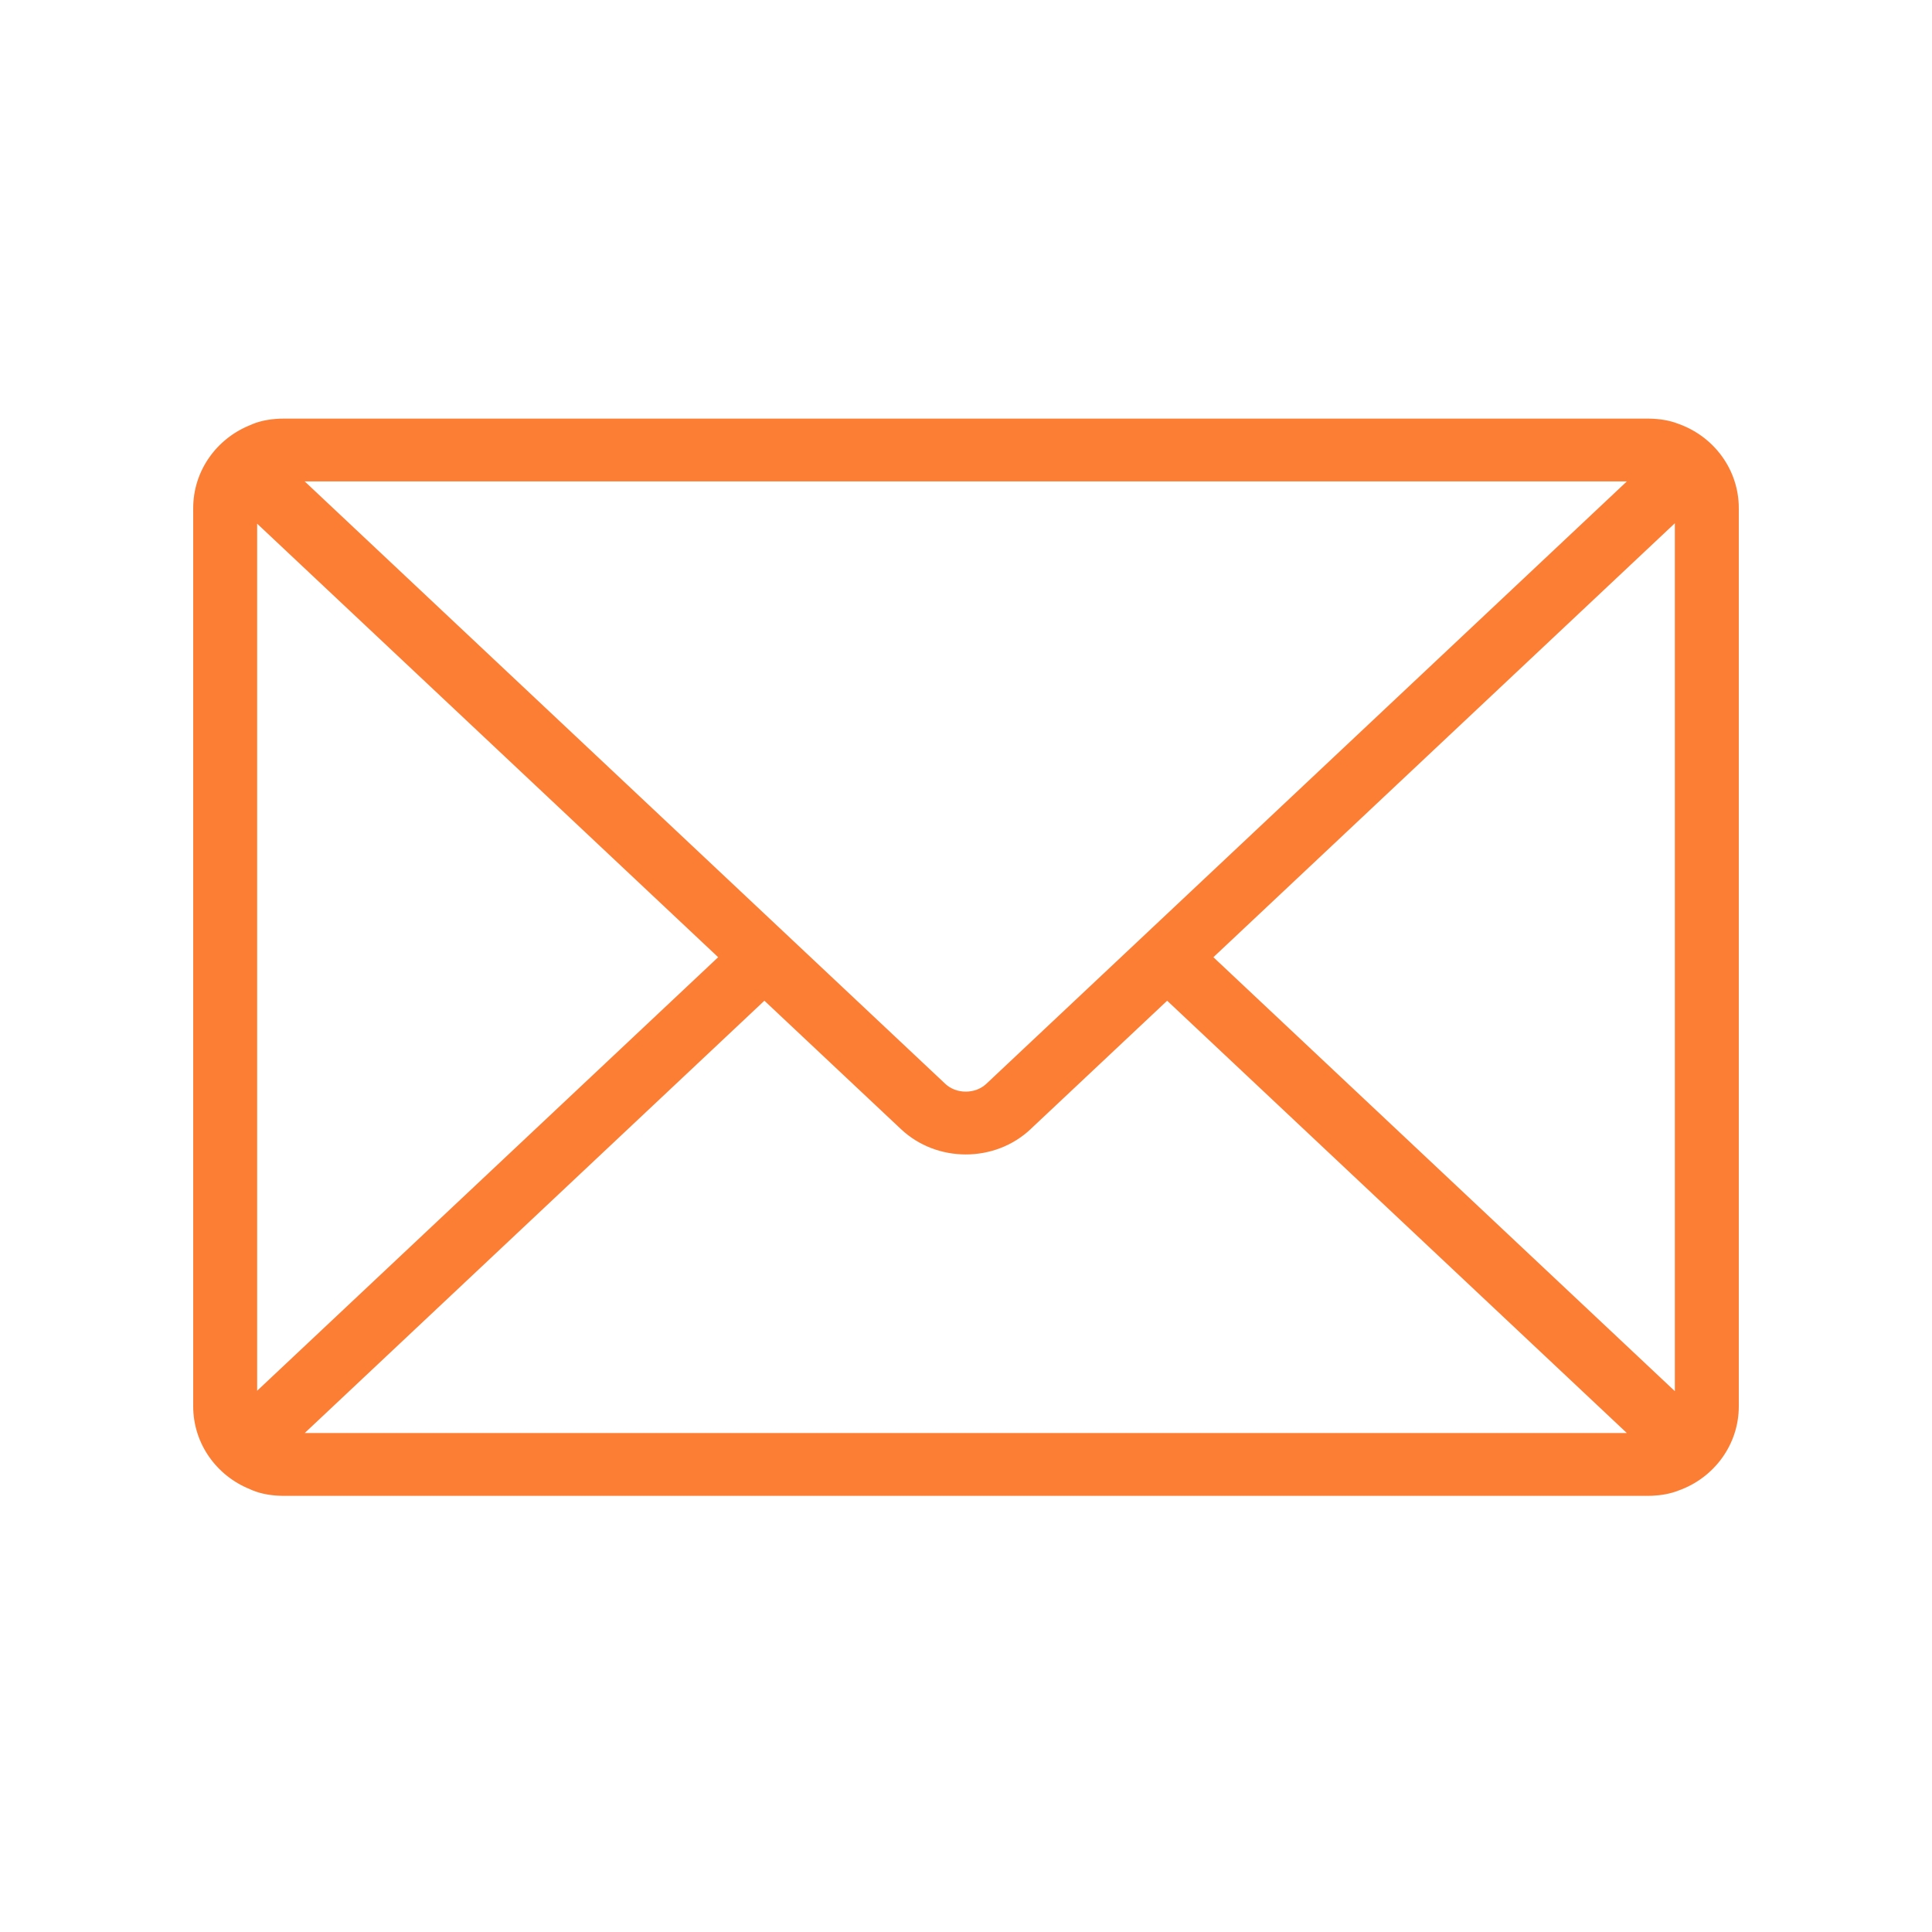 <svg width="60" height="60" viewBox="0 0 60 60" fill="none" xmlns="http://www.w3.org/2000/svg">
<path fill-rule="evenodd" clip-rule="evenodd" d="M7.754 13.209C7.78 13.197 7.806 13.186 7.831 13.175C8.145 13.045 8.492 13 8.827 13H8.834H51.159H51.166C51.185 13 51.204 13 51.223 13.001C51.528 13.006 51.841 13.05 52.127 13.164C53.219 13.551 54 14.577 54 15.783V43.672C54 44.876 53.221 45.902 52.13 46.289C51.867 46.394 51.581 46.44 51.3 46.452C51.256 46.453 51.211 46.455 51.166 46.455H8.834C8.808 46.455 8.783 46.454 8.758 46.454C8.443 46.448 8.121 46.4 7.828 46.278C7.808 46.269 7.787 46.26 7.767 46.25C6.73 45.836 6 44.838 6 43.672V15.783C6 14.621 6.725 13.626 7.754 13.209ZM50.523 14.951H9.463L29.353 33.656L29.355 33.658C29.698 33.983 30.288 33.983 30.632 33.658L30.634 33.656L50.523 14.951ZM52.014 16.25V43.204L37.683 29.727L52.014 16.25ZM36.247 31.078L32.01 35.062L32.009 35.064C30.896 36.115 29.091 36.115 27.978 35.064L27.976 35.062L23.739 31.078L9.463 44.504H50.523L36.247 31.078ZM22.303 29.727L7.986 43.191V16.263L22.303 29.727Z" fill="#FC7E34"/>
</svg>
